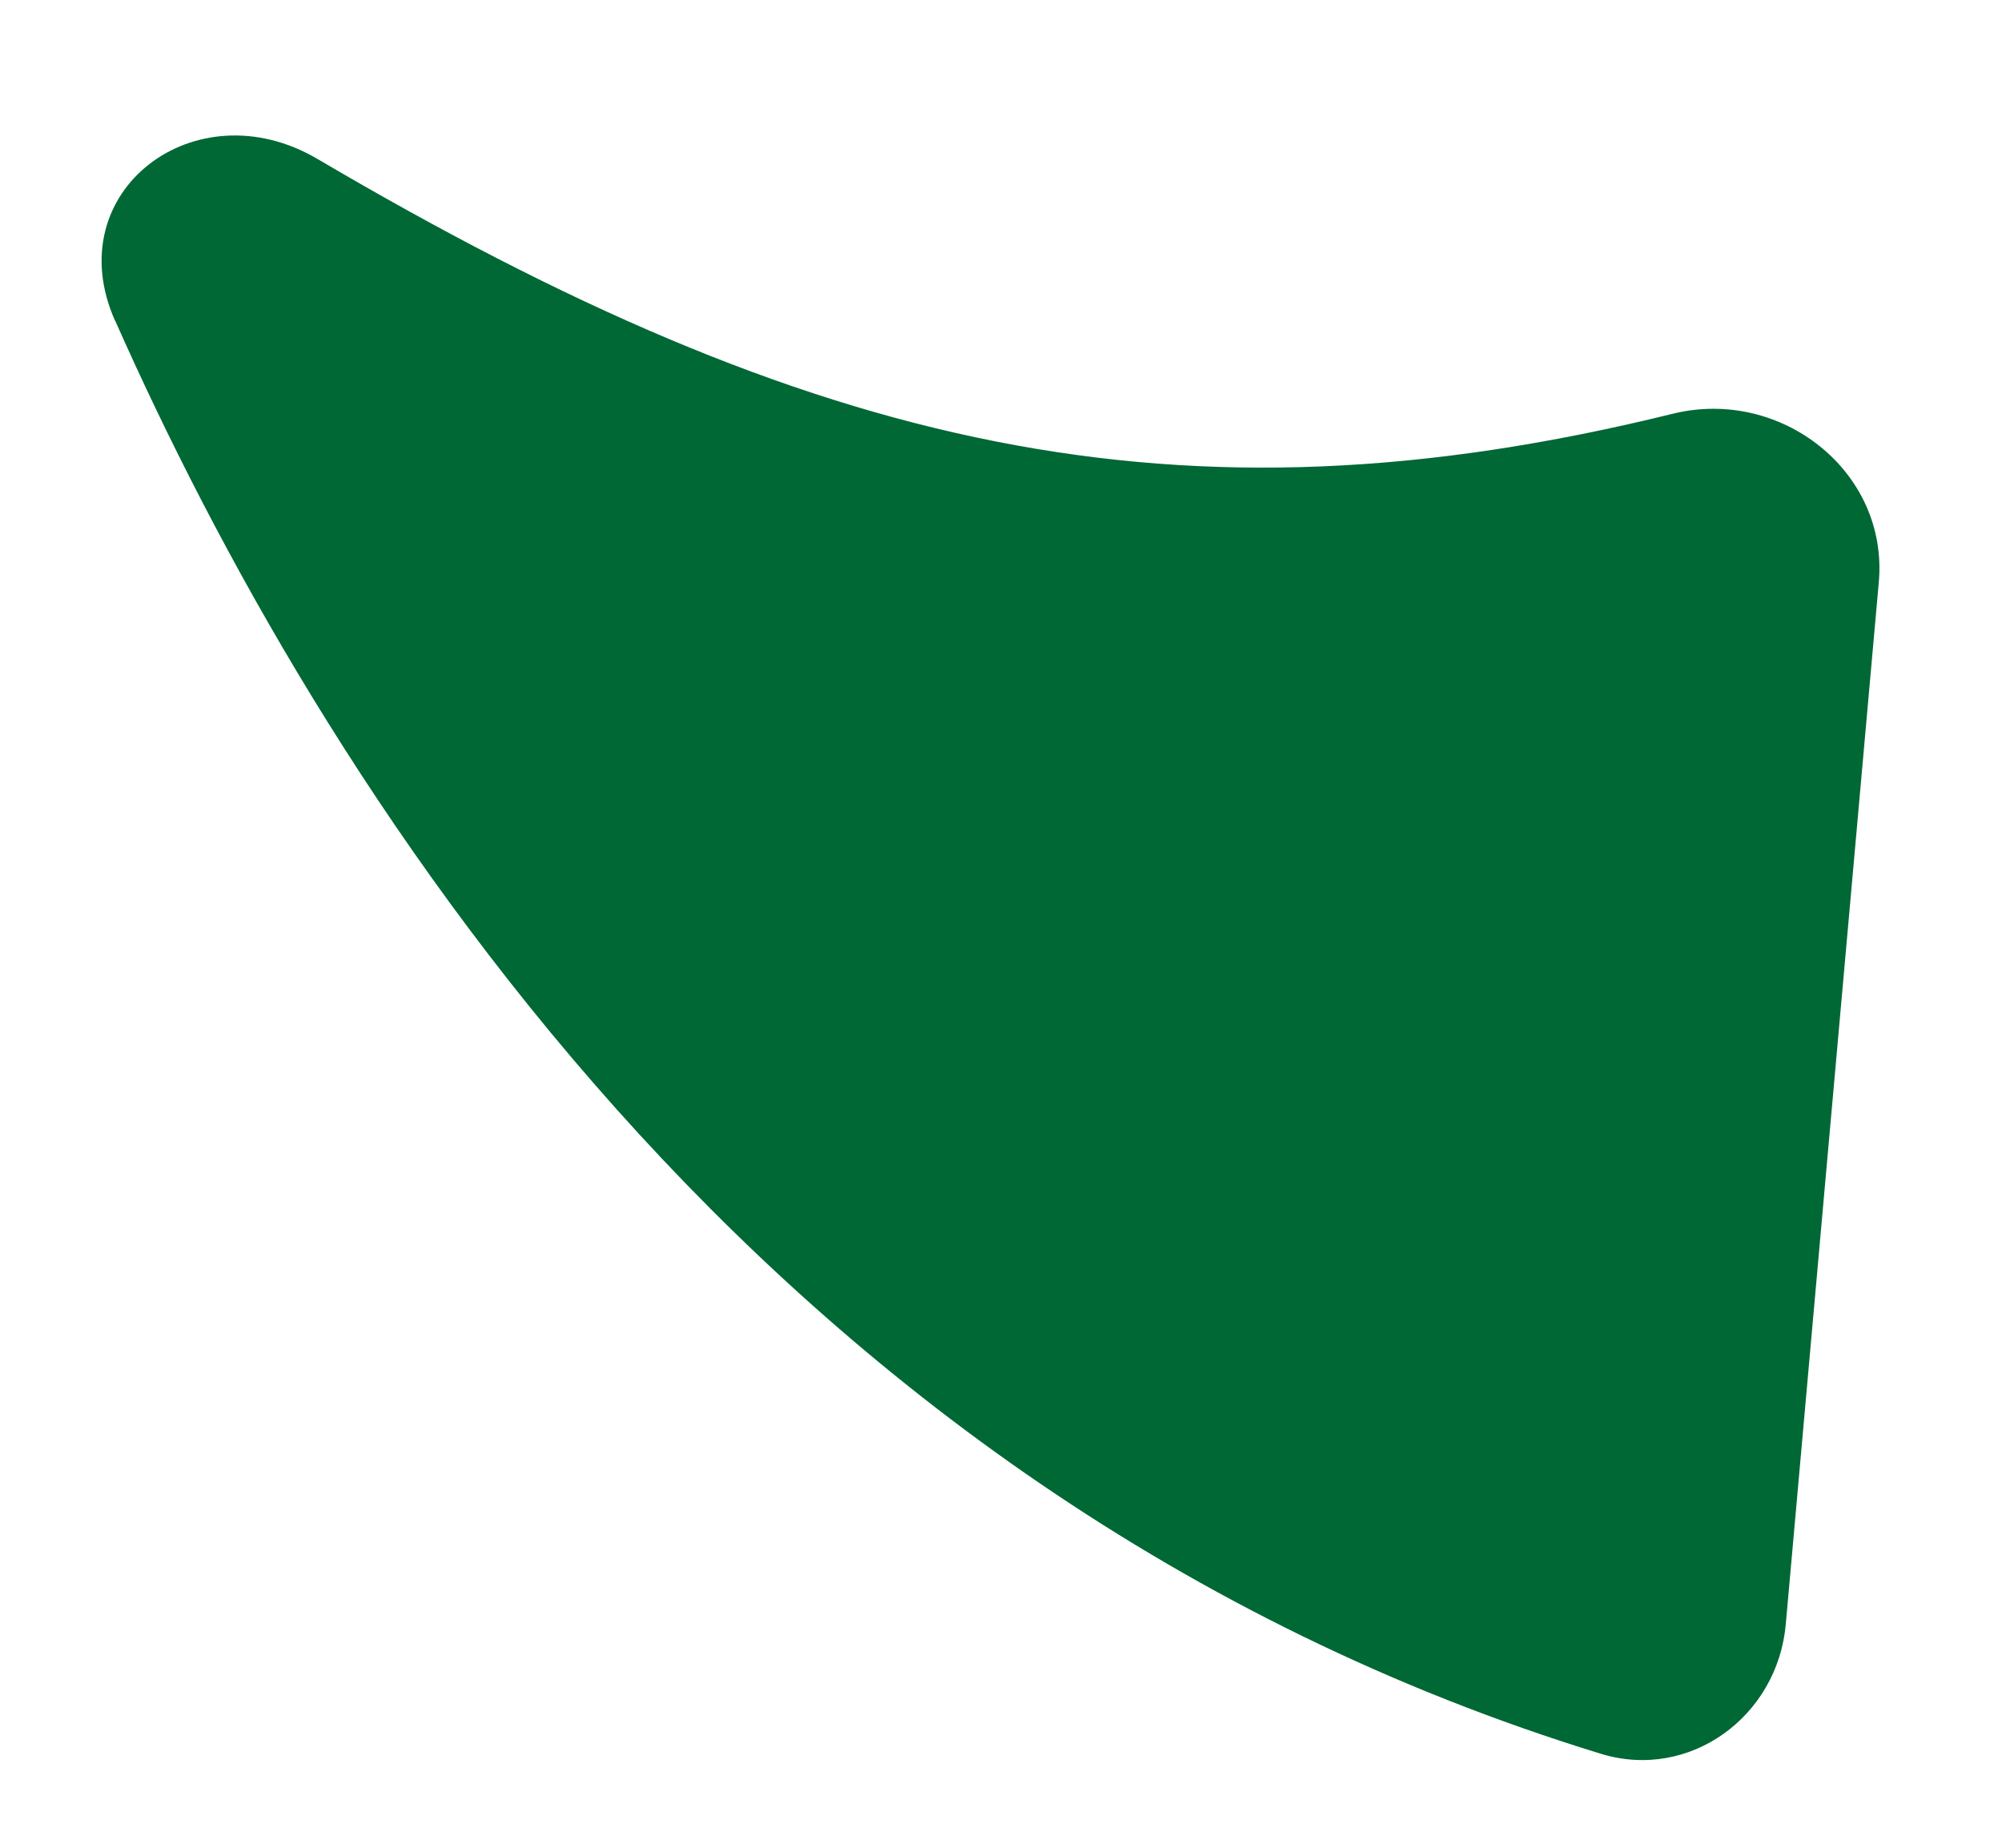 <svg fill="none" height="12" viewBox="0 0 13 12" width="13" xmlns="http://www.w3.org/2000/svg"><path d="m.748 2.083c1.298 2.926 4.166 7.625 9.648 9.307.576.176 1.147-.242 1.2-.842l.604-6.767c.064-.72-.636-1.267-1.338-1.094-3.209.792-5.583.239-8.801-1.655-.792-.466-1.687.211-1.314 1.051z" fill="#006834"/></svg>